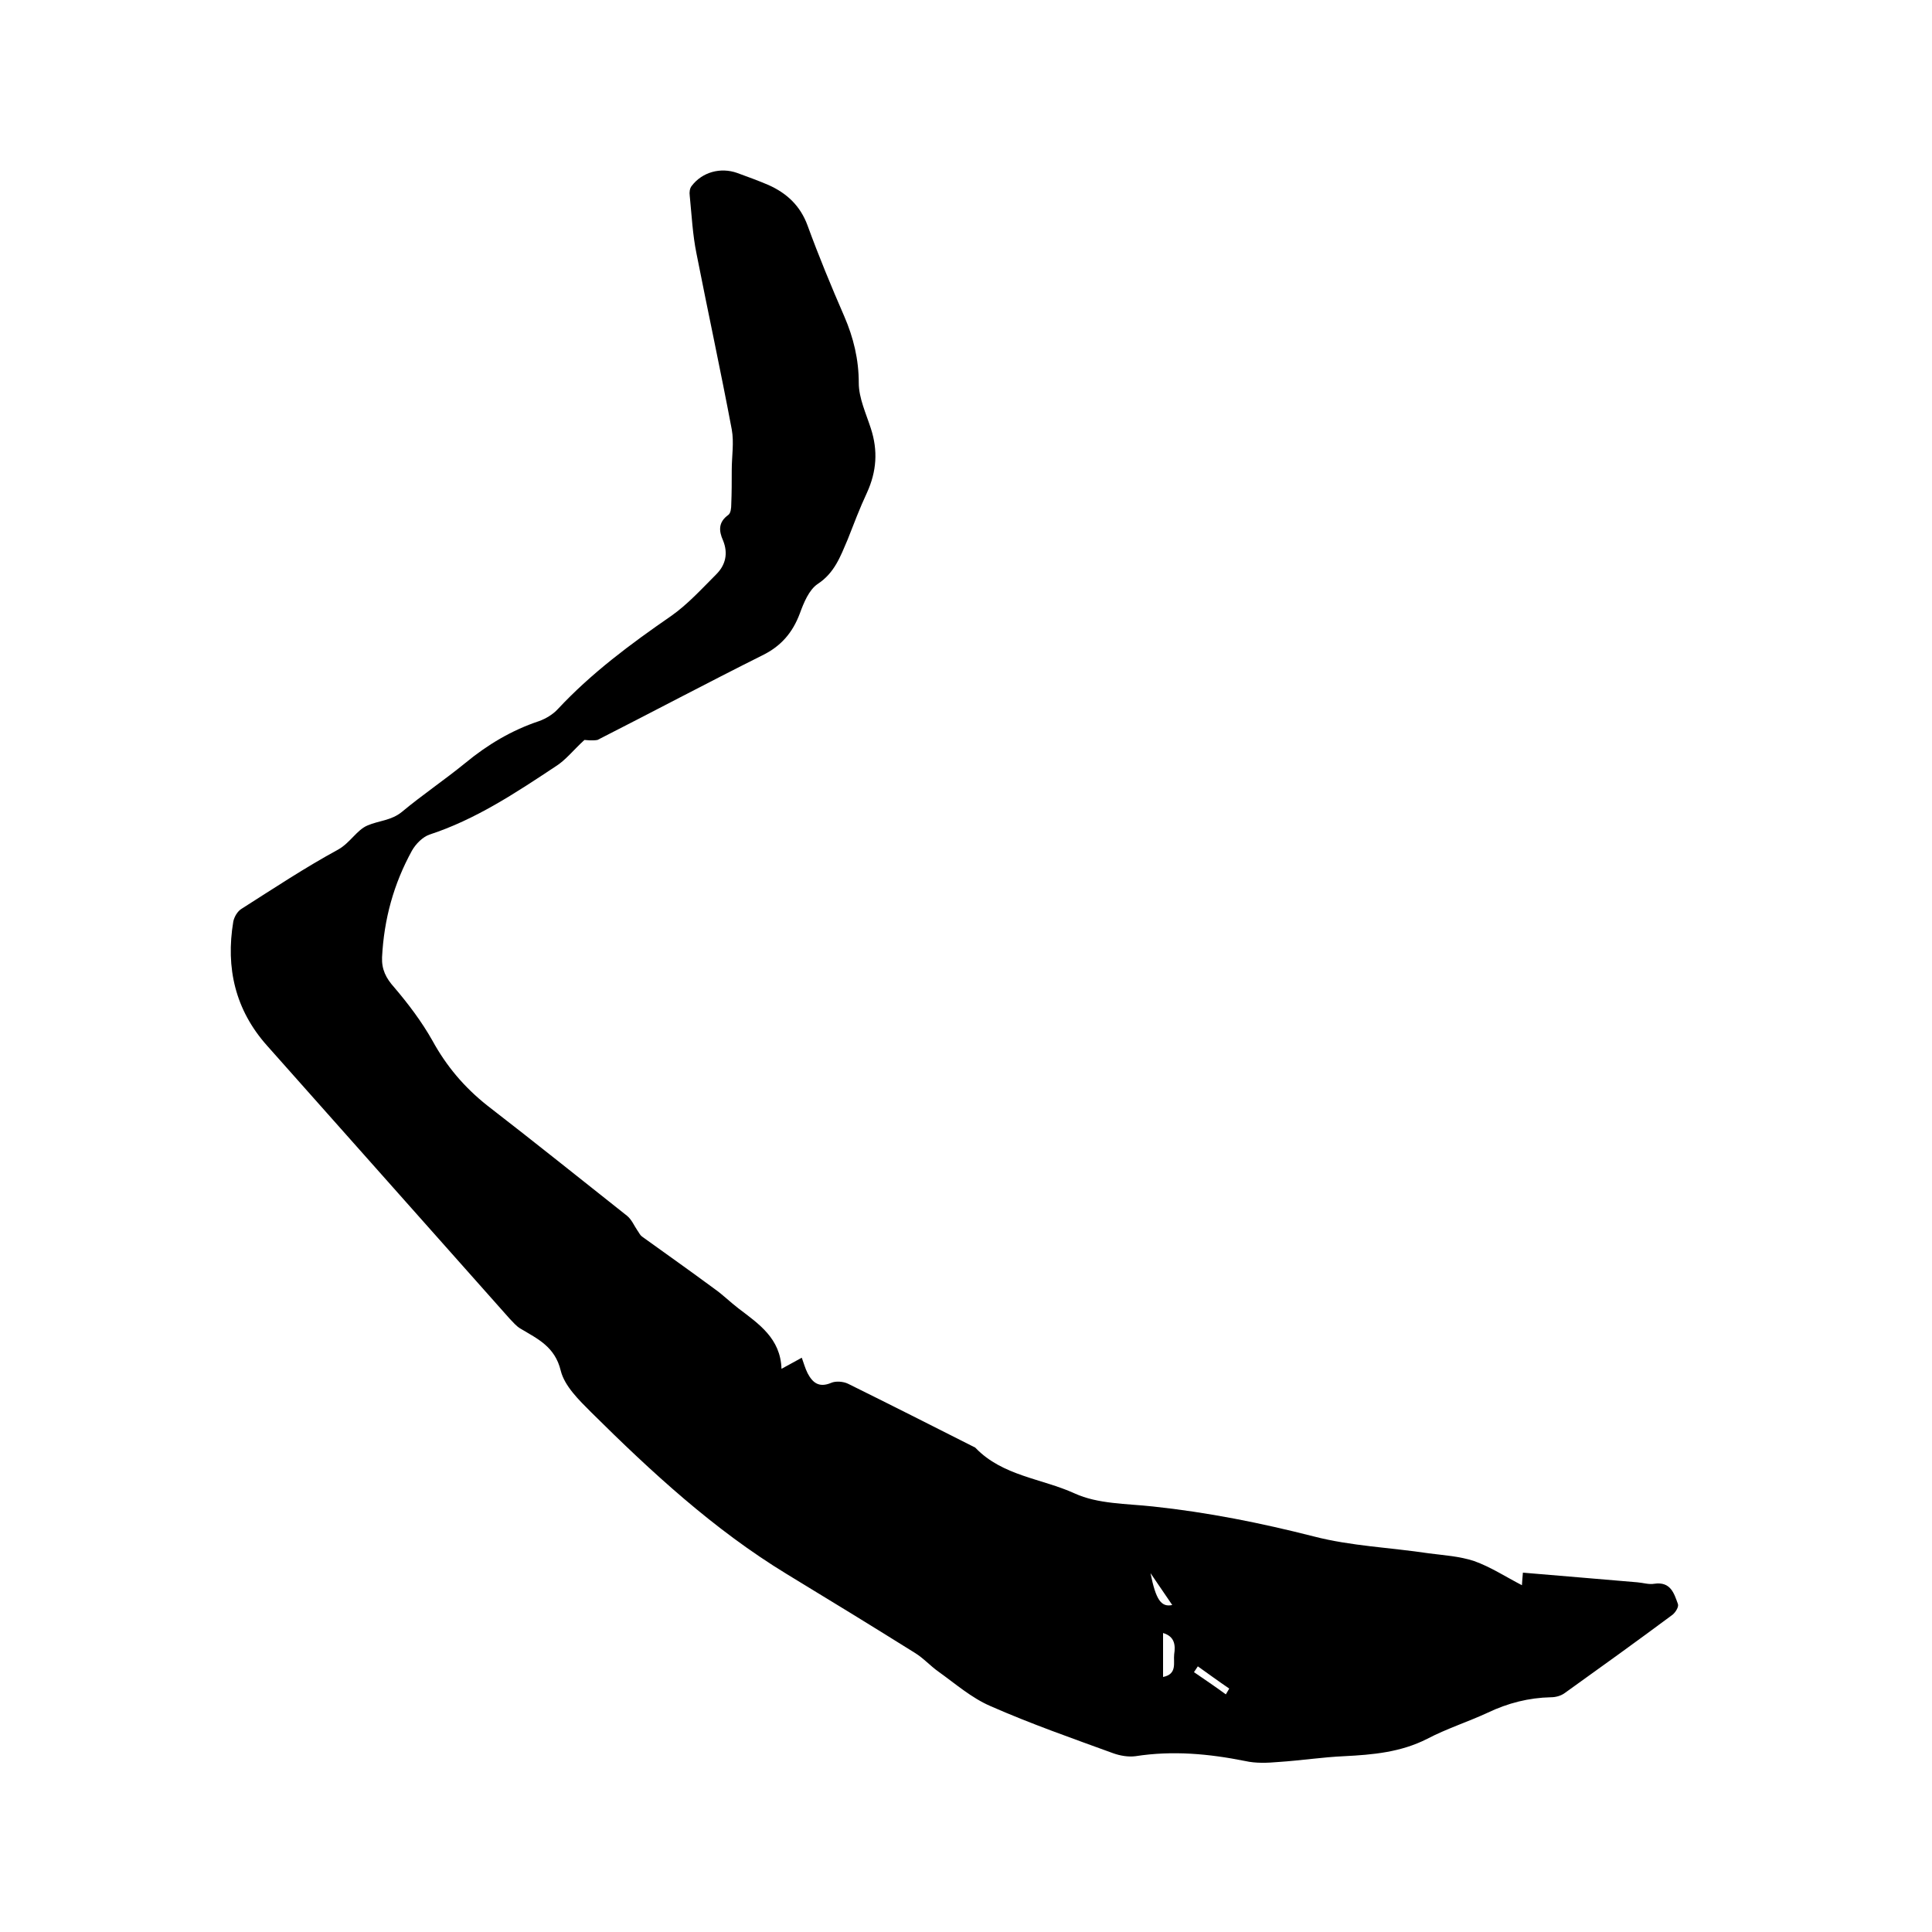 <svg enable-background="new 0 0 400 400" viewBox="0 0 400 400" xmlns="http://www.w3.org/2000/svg"><path d="m121 153.2c-2.3 2.1-3.9 4.2-6 5.5-8.3 5.5-16.6 11-26.1 14.1-1.4.5-2.8 1.9-3.6 3.3-3.8 6.9-5.8 14.2-6.2 22.1-.1 2.5.8 4.3 2.5 6.2 2.9 3.4 5.7 7.1 7.9 11 2.9 5.3 6.6 9.7 11.4 13.5 9.7 7.5 19.3 15.2 28.9 22.8 1 .8 1.5 2.1 2.2 3.1.3.4.5.9.9 1.2 5 3.6 10.1 7.2 15.1 10.9 1.7 1.2 3.2 2.7 4.9 4 4.2 3.2 8.7 6.2 8.9 12.5 1.6-.9 2.8-1.5 4.2-2.3.4 1.1.7 2.2 1.2 3.2 1 1.9 2.3 3.1 4.9 2 .9-.4 2.5-.3 3.5.2 8.7 4.3 17.4 8.7 26.1 13.1.1 0 .2.1.3.2 5.6 5.8 13.7 6.3 20.5 9.4 4.8 2.2 10.7 2.1 16.2 2.7 11.3 1.2 22.3 3.4 33.3 6.2 7.7 2 15.9 2.3 23.8 3.5 3.1.4 6.4.6 9.4 1.6 3.4 1.2 6.6 3.3 9.9 5 0-.3.1-1.3.2-2.6 8 .7 15.8 1.3 23.7 2 1.2.1 2.4.5 3.5.3 3.4-.5 4.1 2 4.9 4.2.2.6-.5 1.7-1.1 2.2-7.4 5.5-14.9 10.9-22.3 16.2-.8.6-1.9.9-2.9.9-4.6.1-8.9 1.2-13.1 3.2-4.1 1.9-8.5 3.3-12.5 5.4-5.5 2.8-11.3 3.3-17.2 3.6-4.5.2-9 .9-13.6 1.2-2.3.2-4.7.3-6.9-.2-7.5-1.5-15-2.2-22.7-1-1.5.2-3.2-.1-4.6-.6-8.5-3.1-17.1-6.1-25.5-9.8-3.9-1.7-7.2-4.6-10.7-7.1-1.7-1.2-3.1-2.8-4.9-3.9-8.8-5.5-17.6-10.9-26.5-16.3-15.1-9.2-28-21.1-40.5-33.5-2.5-2.5-5.5-5.4-6.3-8.6-1.2-5-4.8-6.6-8.3-8.7-.9-.5-1.6-1.4-2.3-2.1-16.7-18.8-33.5-37.7-50.2-56.5-6.6-7.4-8.6-16.1-7-25.7.2-1 .9-2.2 1.8-2.7 6.6-4.2 13.1-8.5 19.9-12.2 2.5-1.4 3.9-4.1 6.1-5 2.3-1 4.9-1 7.1-2.8 4.2-3.5 8.8-6.6 13.1-10.1 4.6-3.8 9.6-6.8 15.3-8.7 1.4-.5 2.9-1.4 3.9-2.5 7-7.5 15.1-13.5 23.5-19.3 3.4-2.4 6.3-5.6 9.3-8.6 1.9-1.9 2.5-4.3 1.4-7-.9-2-1-3.8 1.1-5.3.5-.4.6-1.4.6-2.2.1-2.4.1-4.7.1-7.1 0-2.8.5-5.7 0-8.4-2.3-12.2-4.9-24.2-7.3-36.4-.8-3.9-1-8-1.4-12-.1-.7 0-1.5.4-2 2.2-2.9 6-3.9 9.4-2.7 2.2.8 4.4 1.6 6.5 2.5 3.8 1.7 6.6 4.3 8.1 8.4 2.3 6.3 4.9 12.6 7.6 18.8 1.9 4.4 3 8.9 3 13.8 0 3.1 1.5 6.3 2.5 9.4 1.5 4.6 1.2 8.9-.8 13.3-1.5 3.2-2.7 6.4-4 9.7-1.5 3.5-2.7 6.9-6.2 9.2-1.8 1.2-2.9 3.9-3.7 6.1-1.5 4-3.9 6.8-7.8 8.7-11.4 5.7-22.7 11.7-34.1 17.5-1.2.2-2.4 0-2.7 0zm119.8 194c3-.6 2.1-3 2.3-4.7.3-1.9.1-3.7-2.3-4.4zm13 3.6c.2-.4.5-.8.7-1.2-2.2-1.5-4.4-3.1-6.5-4.6-.3.4-.5.8-.8 1.2 2.2 1.5 4.4 3 6.6 4.6zm-11.1-18.5c-1.5-2.2-2.8-4.1-4.5-6.6 1.1 5.5 2.2 7.1 4.5 6.6z"/></svg>